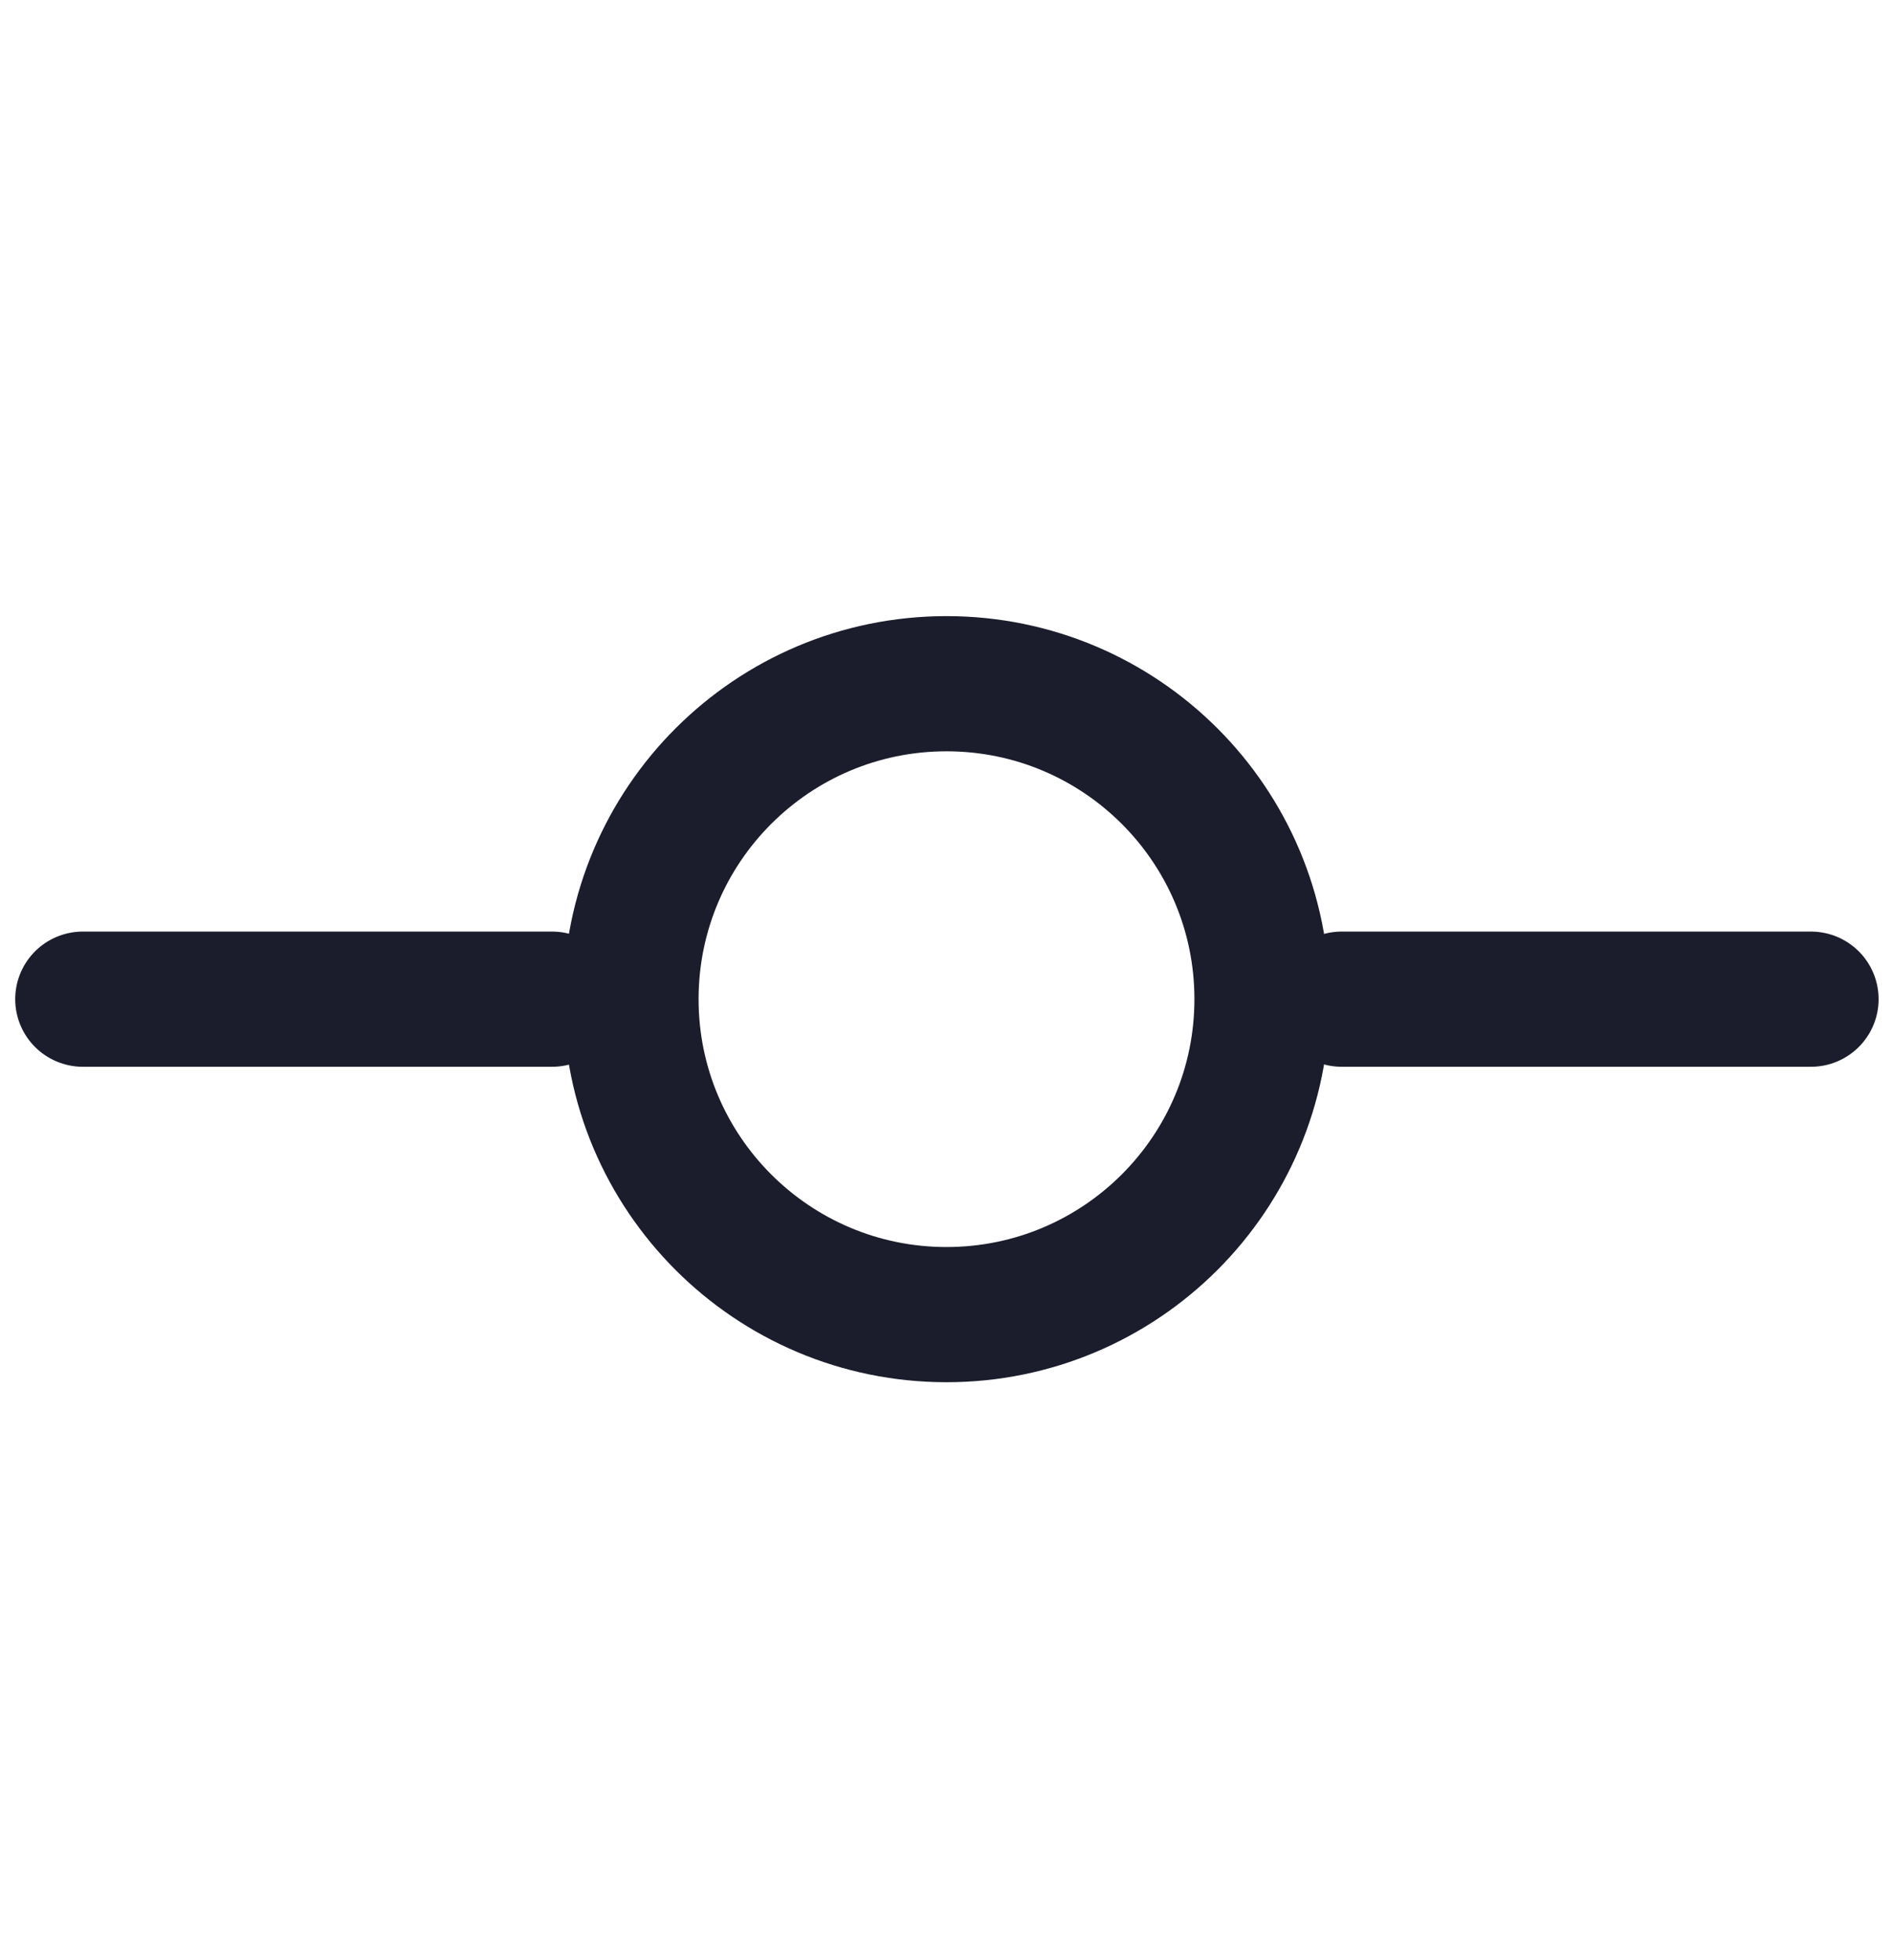 <svg width="28" height="29" viewBox="0 0 28 29" fill="none" xmlns="http://www.w3.org/2000/svg">
<path d="M14 19.449C16.577 19.449 18.667 17.359 18.667 14.782C18.667 12.205 16.577 10.115 14 10.115C11.423 10.115 9.333 12.205 9.333 14.782C9.333 17.359 11.423 19.449 14 19.449Z" stroke="#1B1D2C" stroke-width="2" stroke-linecap="round" stroke-linejoin="round"/>
<path d="M1.225 14.782H8.167" stroke="#1B1D2C" stroke-width="2" stroke-linecap="round" stroke-linejoin="round"/>
<path d="M19.845 14.782H26.787" stroke="#1B1D2C" stroke-width="2" stroke-linecap="round" stroke-linejoin="round"/>
</svg>
